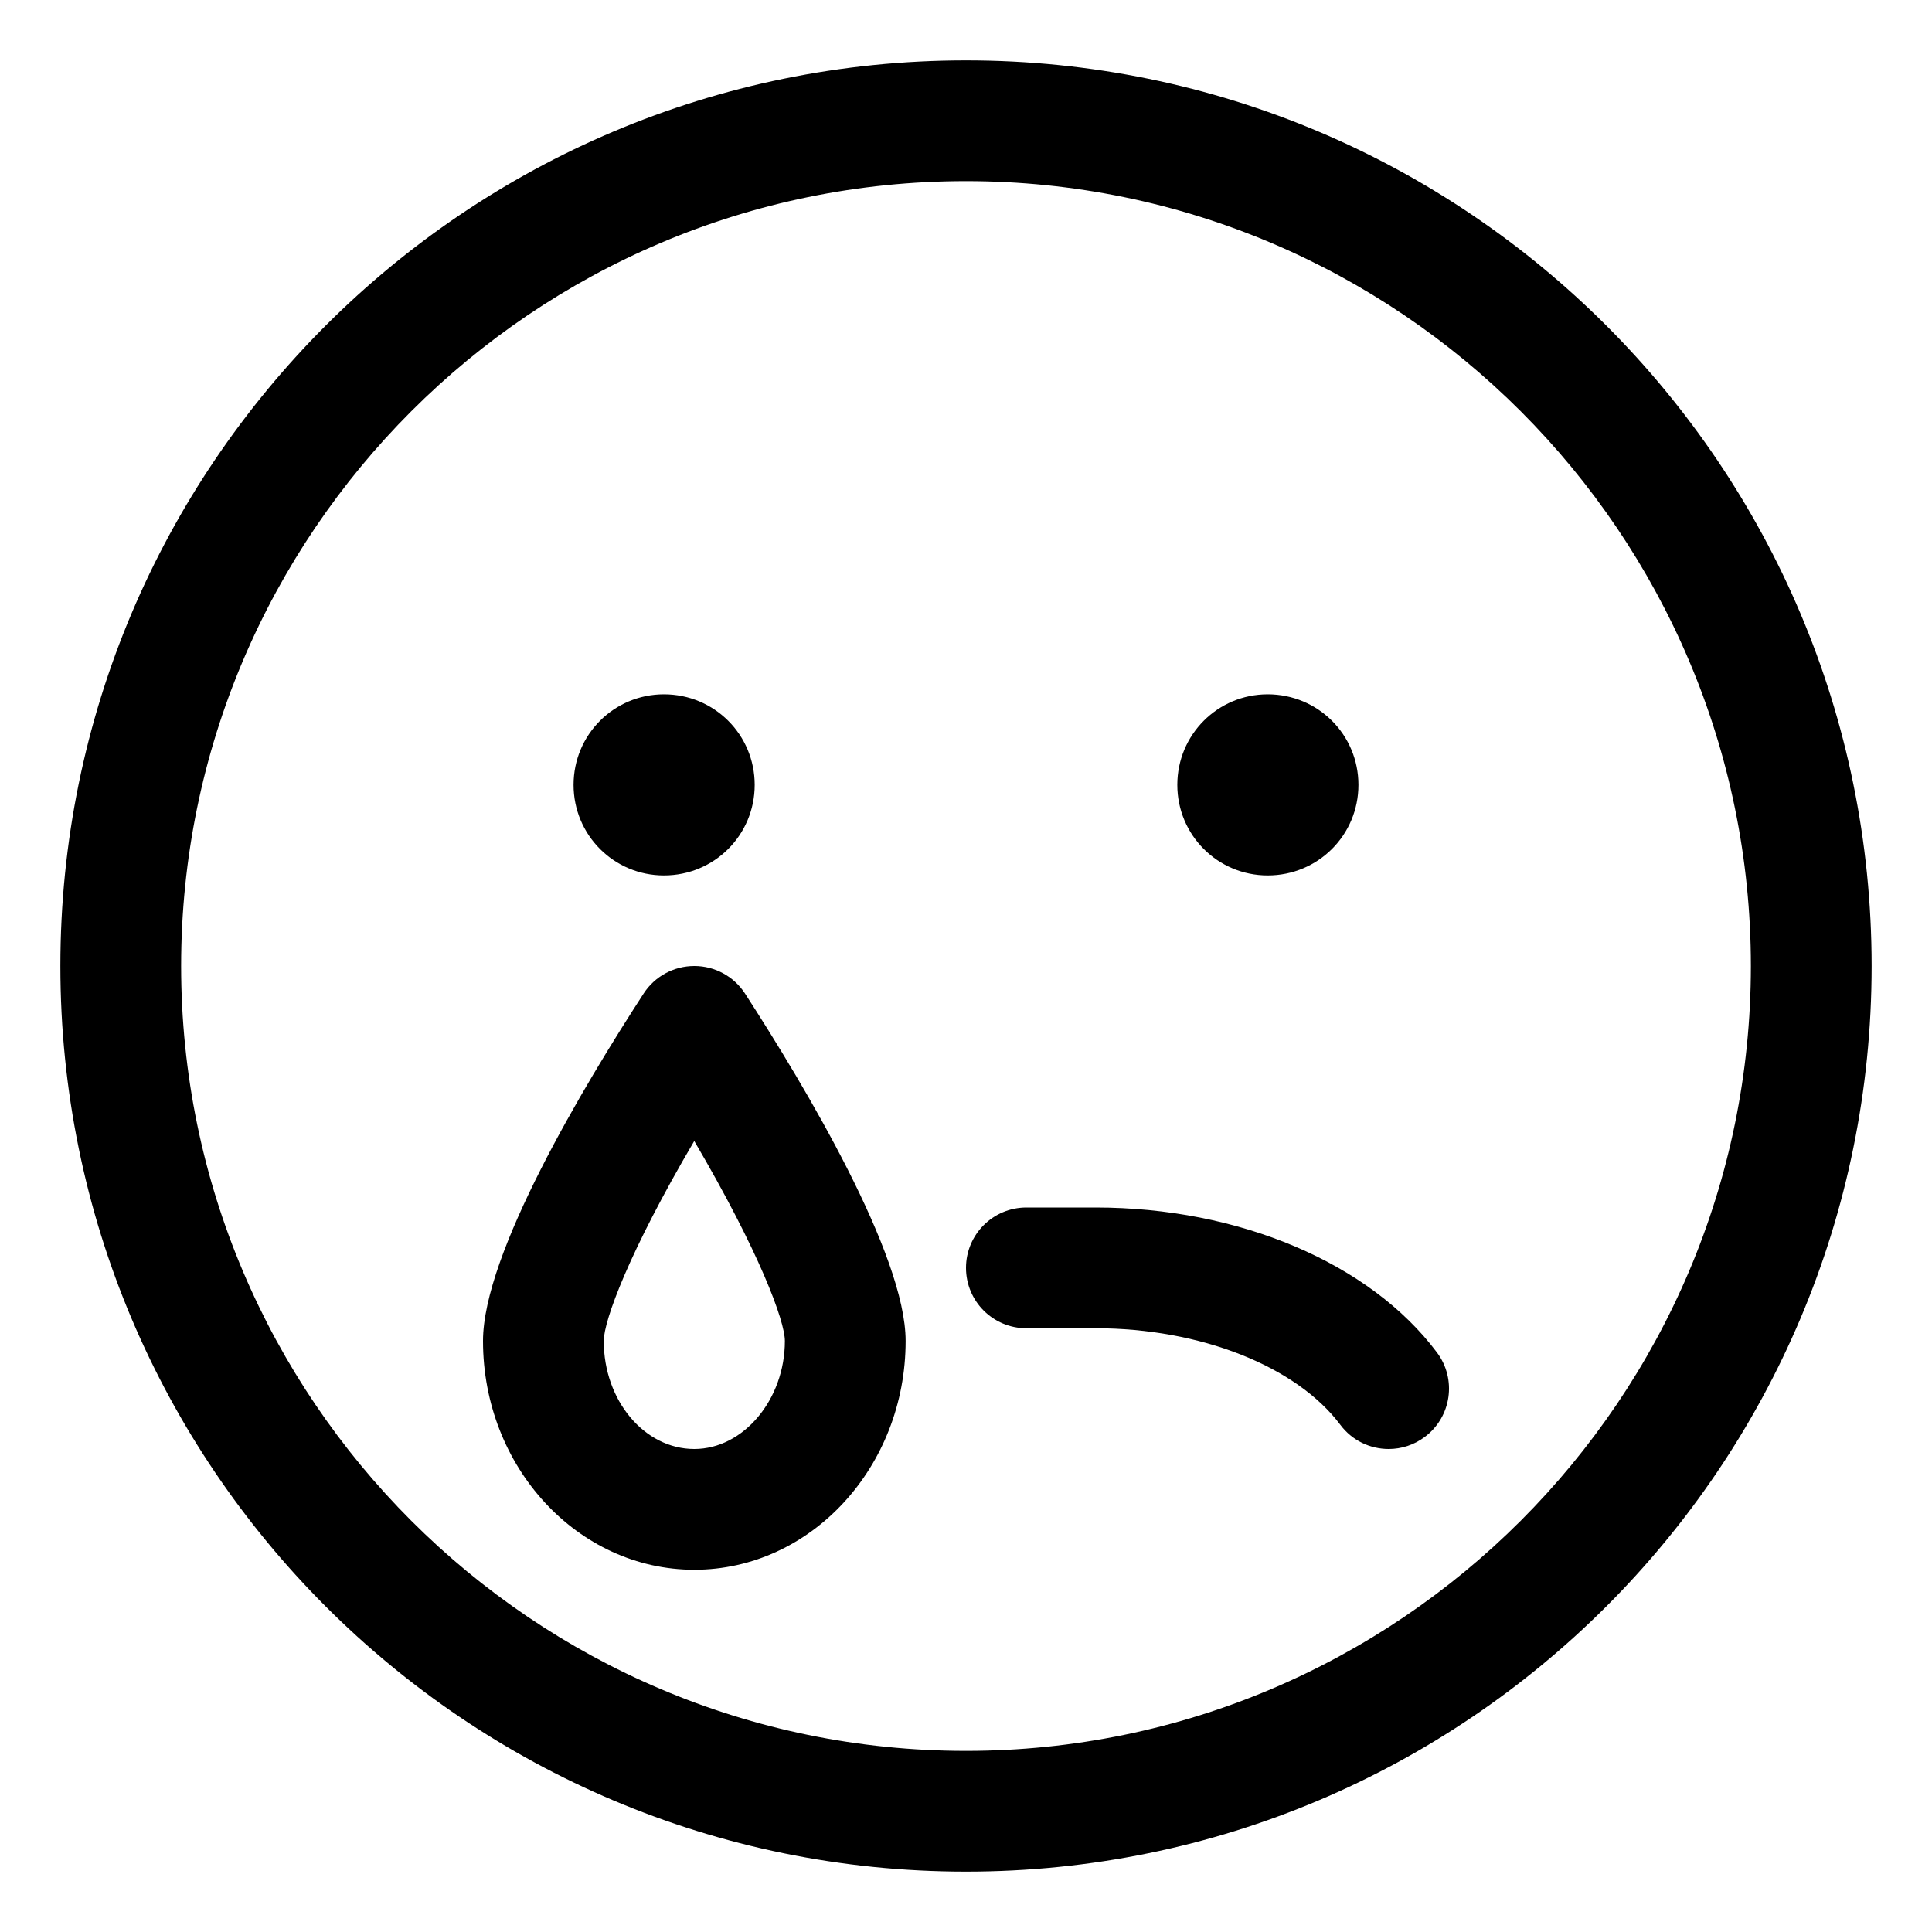 <svg xmlns="http://www.w3.org/2000/svg" viewBox="0 0 512 512"><!-- Font Awesome Pro 6.0.0-alpha2 by @fontawesome - https://fontawesome.com License - https://fontawesome.com/license (Commercial License) --><path d="M335.955 232C349.293 232 360 221.312 360 208S349.293 184 335.955 184C322.707 184 312 194.688 312 208S322.707 232 335.955 232ZM175.955 232C189.293 232 200 221.312 200 208S189.293 184 175.955 184C162.707 184 152 194.688 152 208S162.707 232 175.955 232ZM256 16C123.451 16 16 123.451 16 256S123.451 496 256 496S496 388.549 496 256S388.549 16 256 16ZM256 464C141.309 464 48 370.691 48 256S141.309 48 256 48S464 141.309 464 256S370.691 464 256 464ZM184.016 256H184C178.578 256 173.531 258.734 170.578 263.281C154.688 287.75 128 332.266 128 355.375C128 388.797 153.125 416 184 416S240 388.797 240 355.375C240 332.484 213.328 287.859 197.438 263.297C194.484 258.75 189.438 256 184.016 256ZM184 384C170.766 384 160 371.156 160 355.375C160 350 166.734 331.672 183.984 302.375C201.25 331.781 208 350.062 208 355.375C208 370.891 197.016 384 184 384ZM290.328 320H272C263.156 320 256 327.156 256 336S263.156 352 272 352H290.328C318.078 352 343.547 362.047 355.203 377.594C358.344 381.797 363.141 384 368.016 384C371.359 384 374.719 382.953 377.594 380.797C384.672 375.5 386.109 365.469 380.797 358.406C363.047 334.719 328.375 320 290.328 320Z"/></svg>